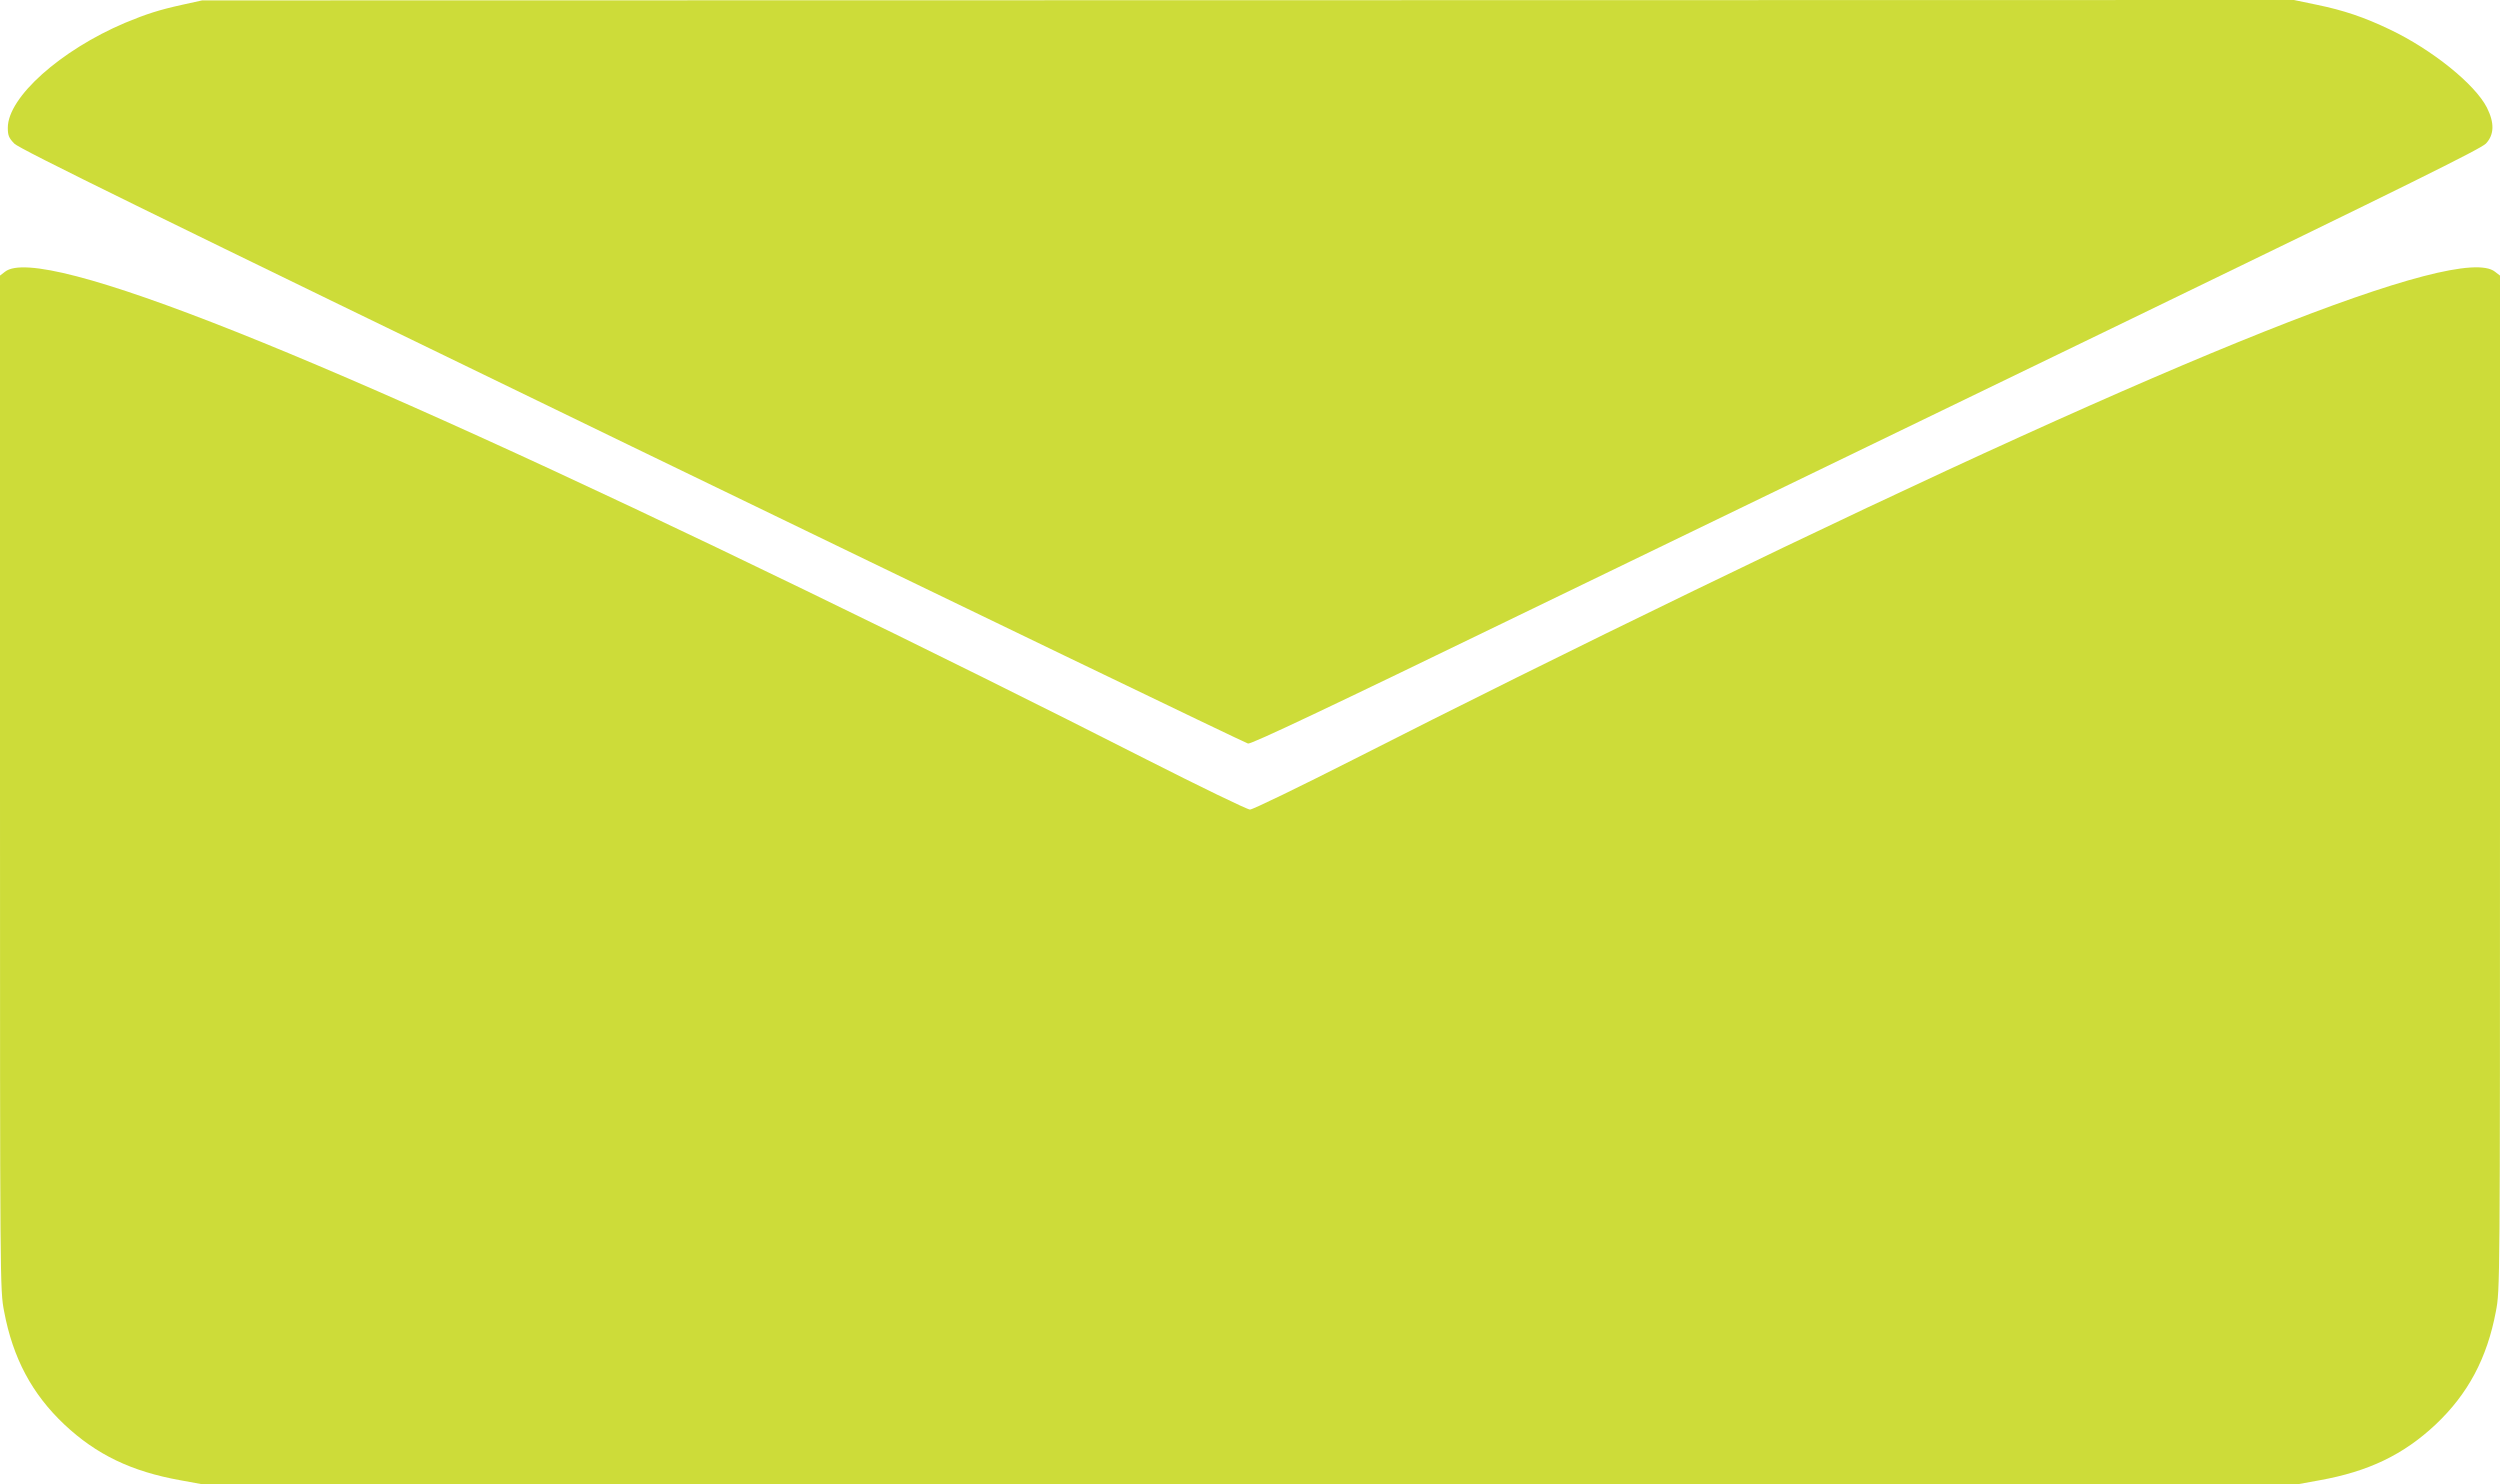 <?xml version="1.0" standalone="no"?>
<!DOCTYPE svg PUBLIC "-//W3C//DTD SVG 20010904//EN"
 "http://www.w3.org/TR/2001/REC-SVG-20010904/DTD/svg10.dtd">
<svg version="1.0" xmlns="http://www.w3.org/2000/svg"
 width="1280pt" height="760pt" viewBox="0 0 1280 760"
 preserveAspectRatio="xMidYMid meet">
<g transform="translate(0,760) scale(0.1,-0.1)"
fill="#cddc39" stroke="none">
<path d="M935 7576 c-122 -27 -184 -47 -295 -93 -330 -140 -600 -381 -600
-537 0 -39 5 -52 33 -81 25 -27 684 -350 3162 -1551 1722 -834 3141 -1518
3155 -1521 18 -3 405 180 1390 658 751 363 2164 1048 3140 1520 1406 681 1782
867 1808 894 43 46 44 106 5 184 -61 120 -281 297 -497 400 -132 63 -235 98
-376 127 l-115 24 -5355 -1 -5355 -1 -100 -22z"/>
<path d="M26 6209 l-26 -20 0 -2597 c0 -2585 0 -2597 21 -2706 45 -240 143
-423 308 -579 165 -155 344 -241 595 -286 l115 -21 5361 0 5361 0 115 21 c251
45 430 131 595 286 165 156 263 339 308 579 21 109 21 121 21 2706 l0 2597
-26 20 c-184 145 -1601 -420 -4099 -1632 -603 -292 -1235 -606 -1742 -864
-280 -142 -519 -258 -533 -258 -14 0 -253 116 -533 258 -507 258 -1139 572
-1742 864 -2497 1212 -3915 1776 -4099 1632z"/>
</g>
</svg>
